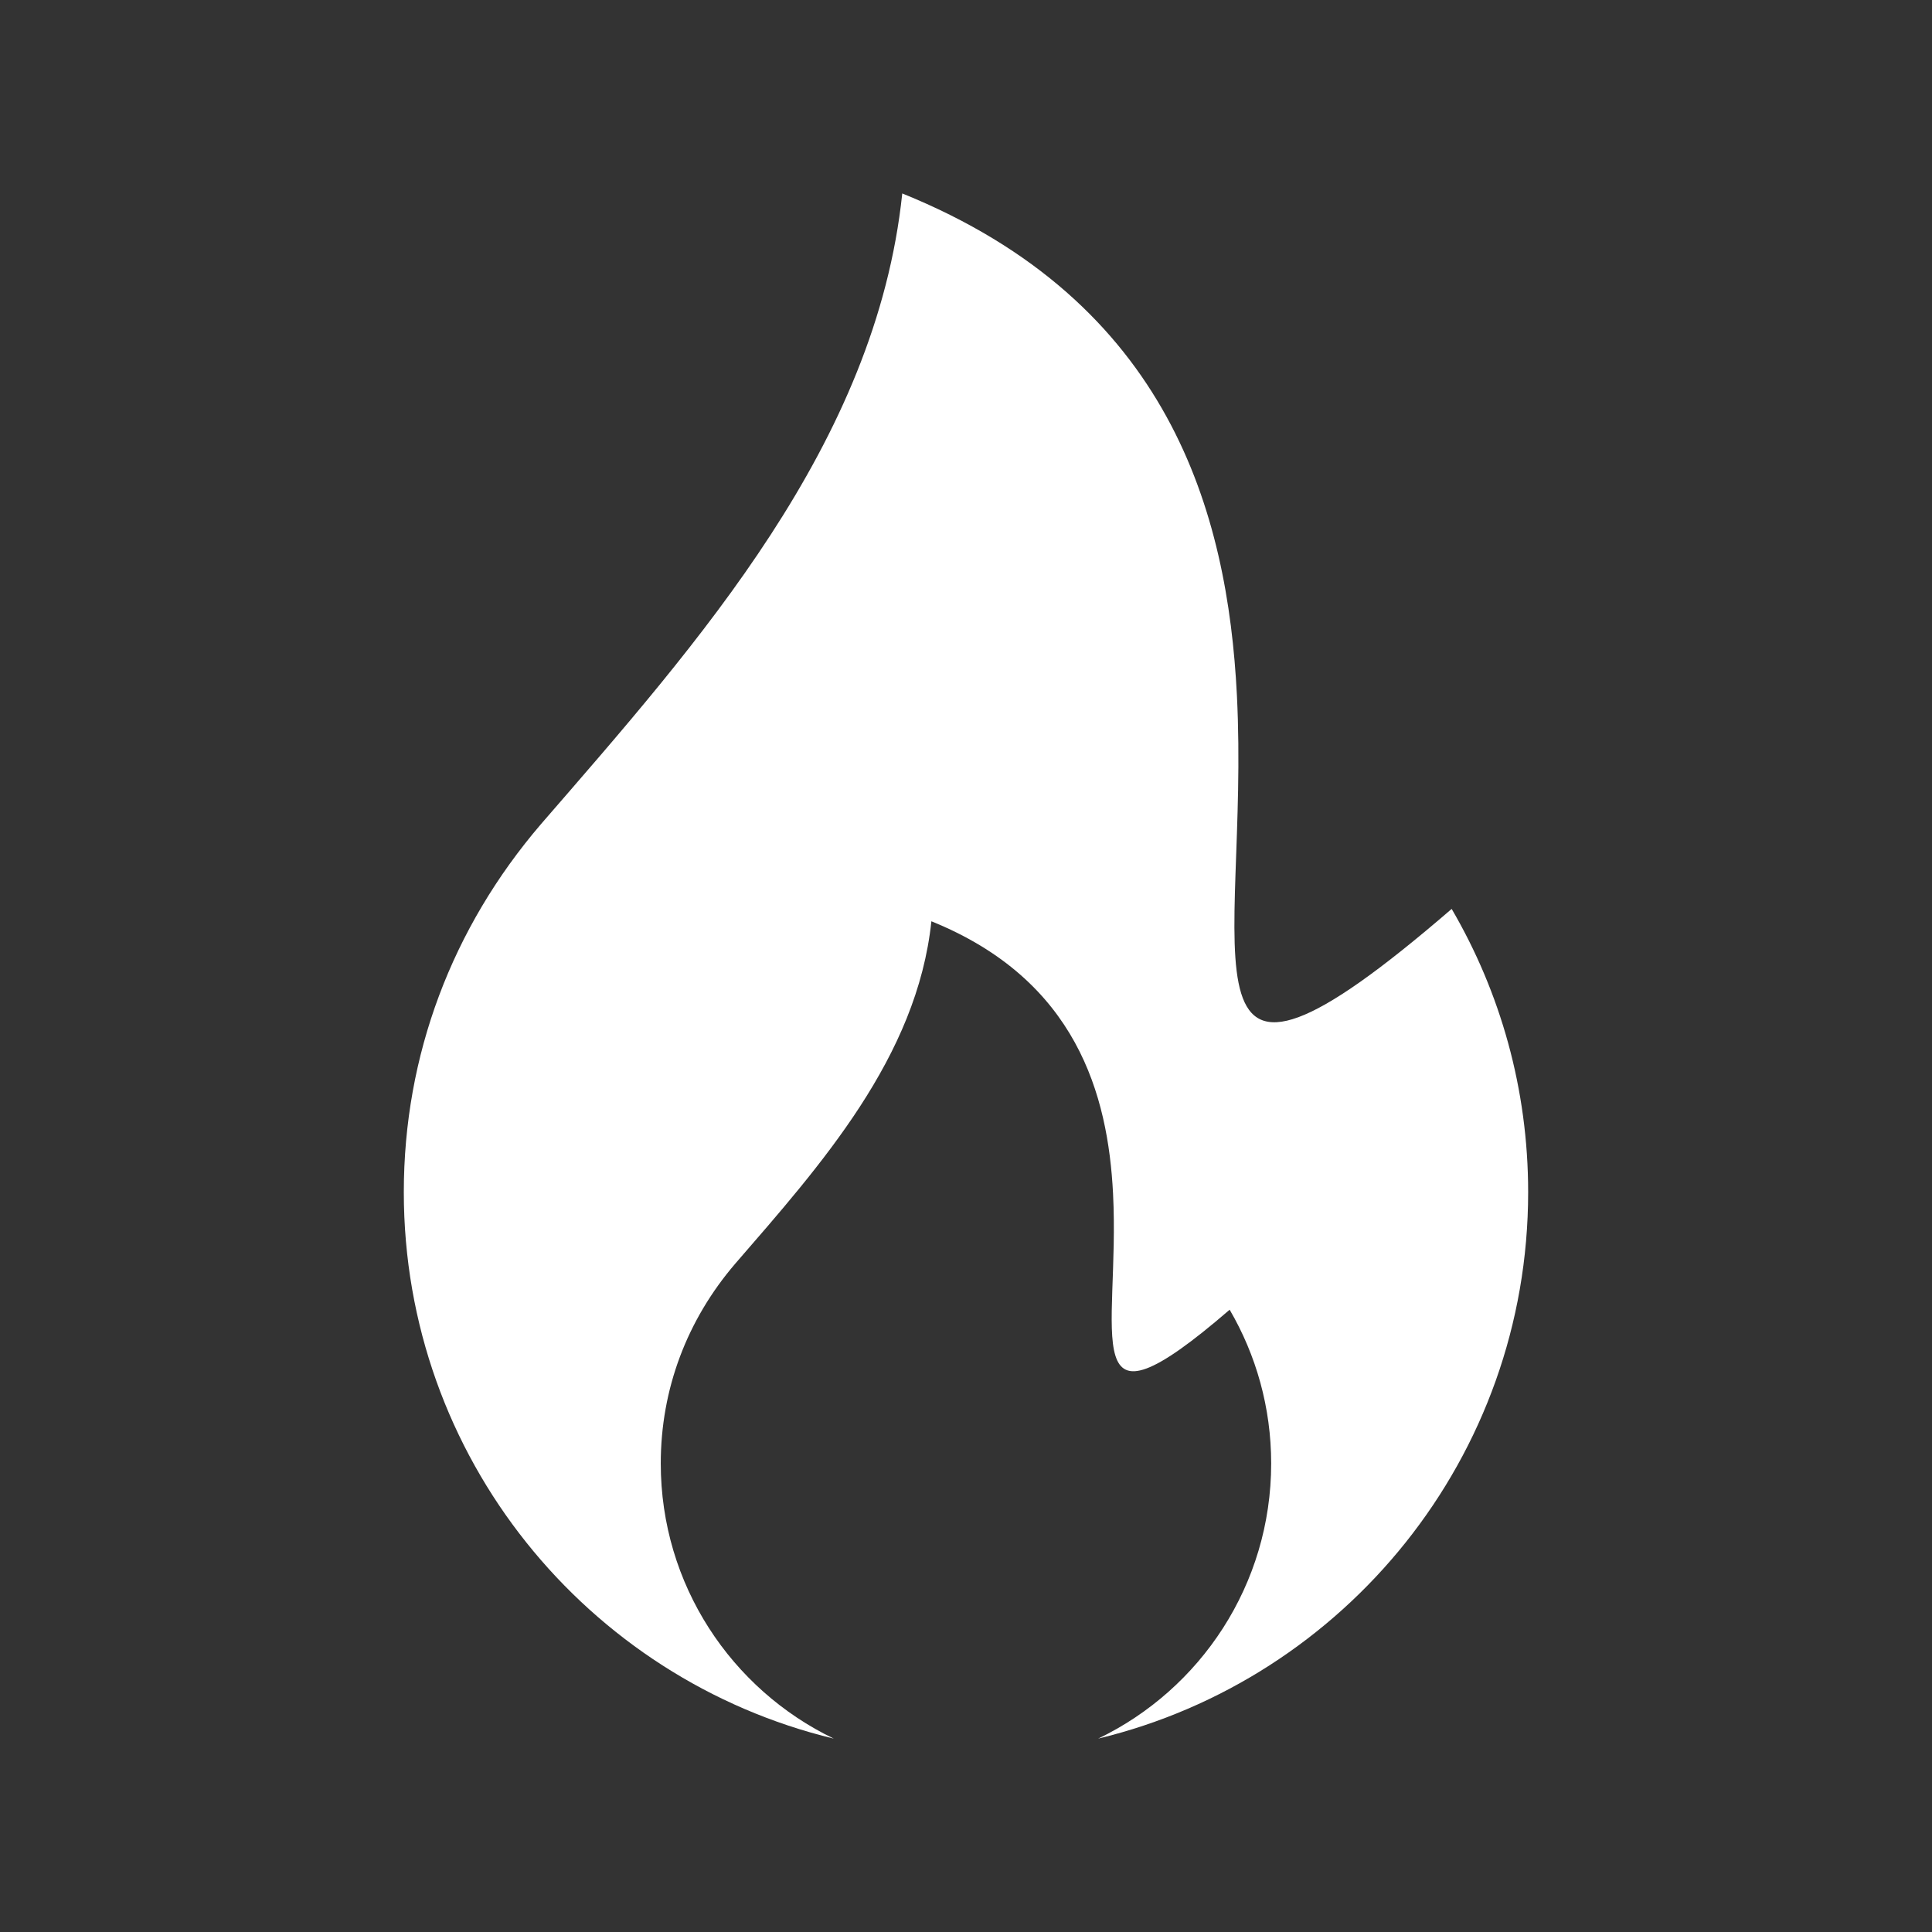 <svg xmlns="http://www.w3.org/2000/svg" xmlns:xlink="http://www.w3.org/1999/xlink" width="500" zoomAndPan="magnify" viewBox="0 0 375 375" height="500" preserveAspectRatio="xMidYMid meet" version="1.0"><rect x="0" y="0" width="375" height="375" fill="#333333" stroke="none"/><defs><clipPath id="9fba47c982"><path d="M 78.375 37.5 L 296.625 37.5 L 296.625 337.5 L 78.375 337.5 Z M 78.375 37.5 " clip-rule="nonzero"></path></clipPath></defs><g clip-path="url(#9fba47c982)"><path fill="#ffffff" d="M 281.766 176.418 C 291.199 192.559 296.613 211.344 296.613 231.391 C 296.613 282.816 261.035 325.926 213.152 337.465 C 233.02 327.902 246.734 307.582 246.734 284.055 C 246.734 273.176 243.793 262.977 238.676 254.215 C 208.301 280.43 217.434 259.223 216.043 231.695 C 215.07 212.5 208.977 190.223 180.781 178.82 C 178.004 205.219 159.309 226.125 142.707 245.281 C 133.336 256.211 128.254 269.637 128.254 284.055 C 128.254 307.582 141.969 327.902 161.836 337.465 C 113.953 325.922 78.379 282.816 78.379 231.391 C 78.379 204.82 87.742 180.098 105 159.965 C 135.574 124.68 170.02 86.176 175.129 37.547 C 227.066 58.551 238.289 99.582 240.082 134.945 C 242.648 185.645 225.824 224.703 281.77 176.418 Z M 281.766 176.418 " fill-opacity="1" fill-rule="evenodd"></path></g></svg>